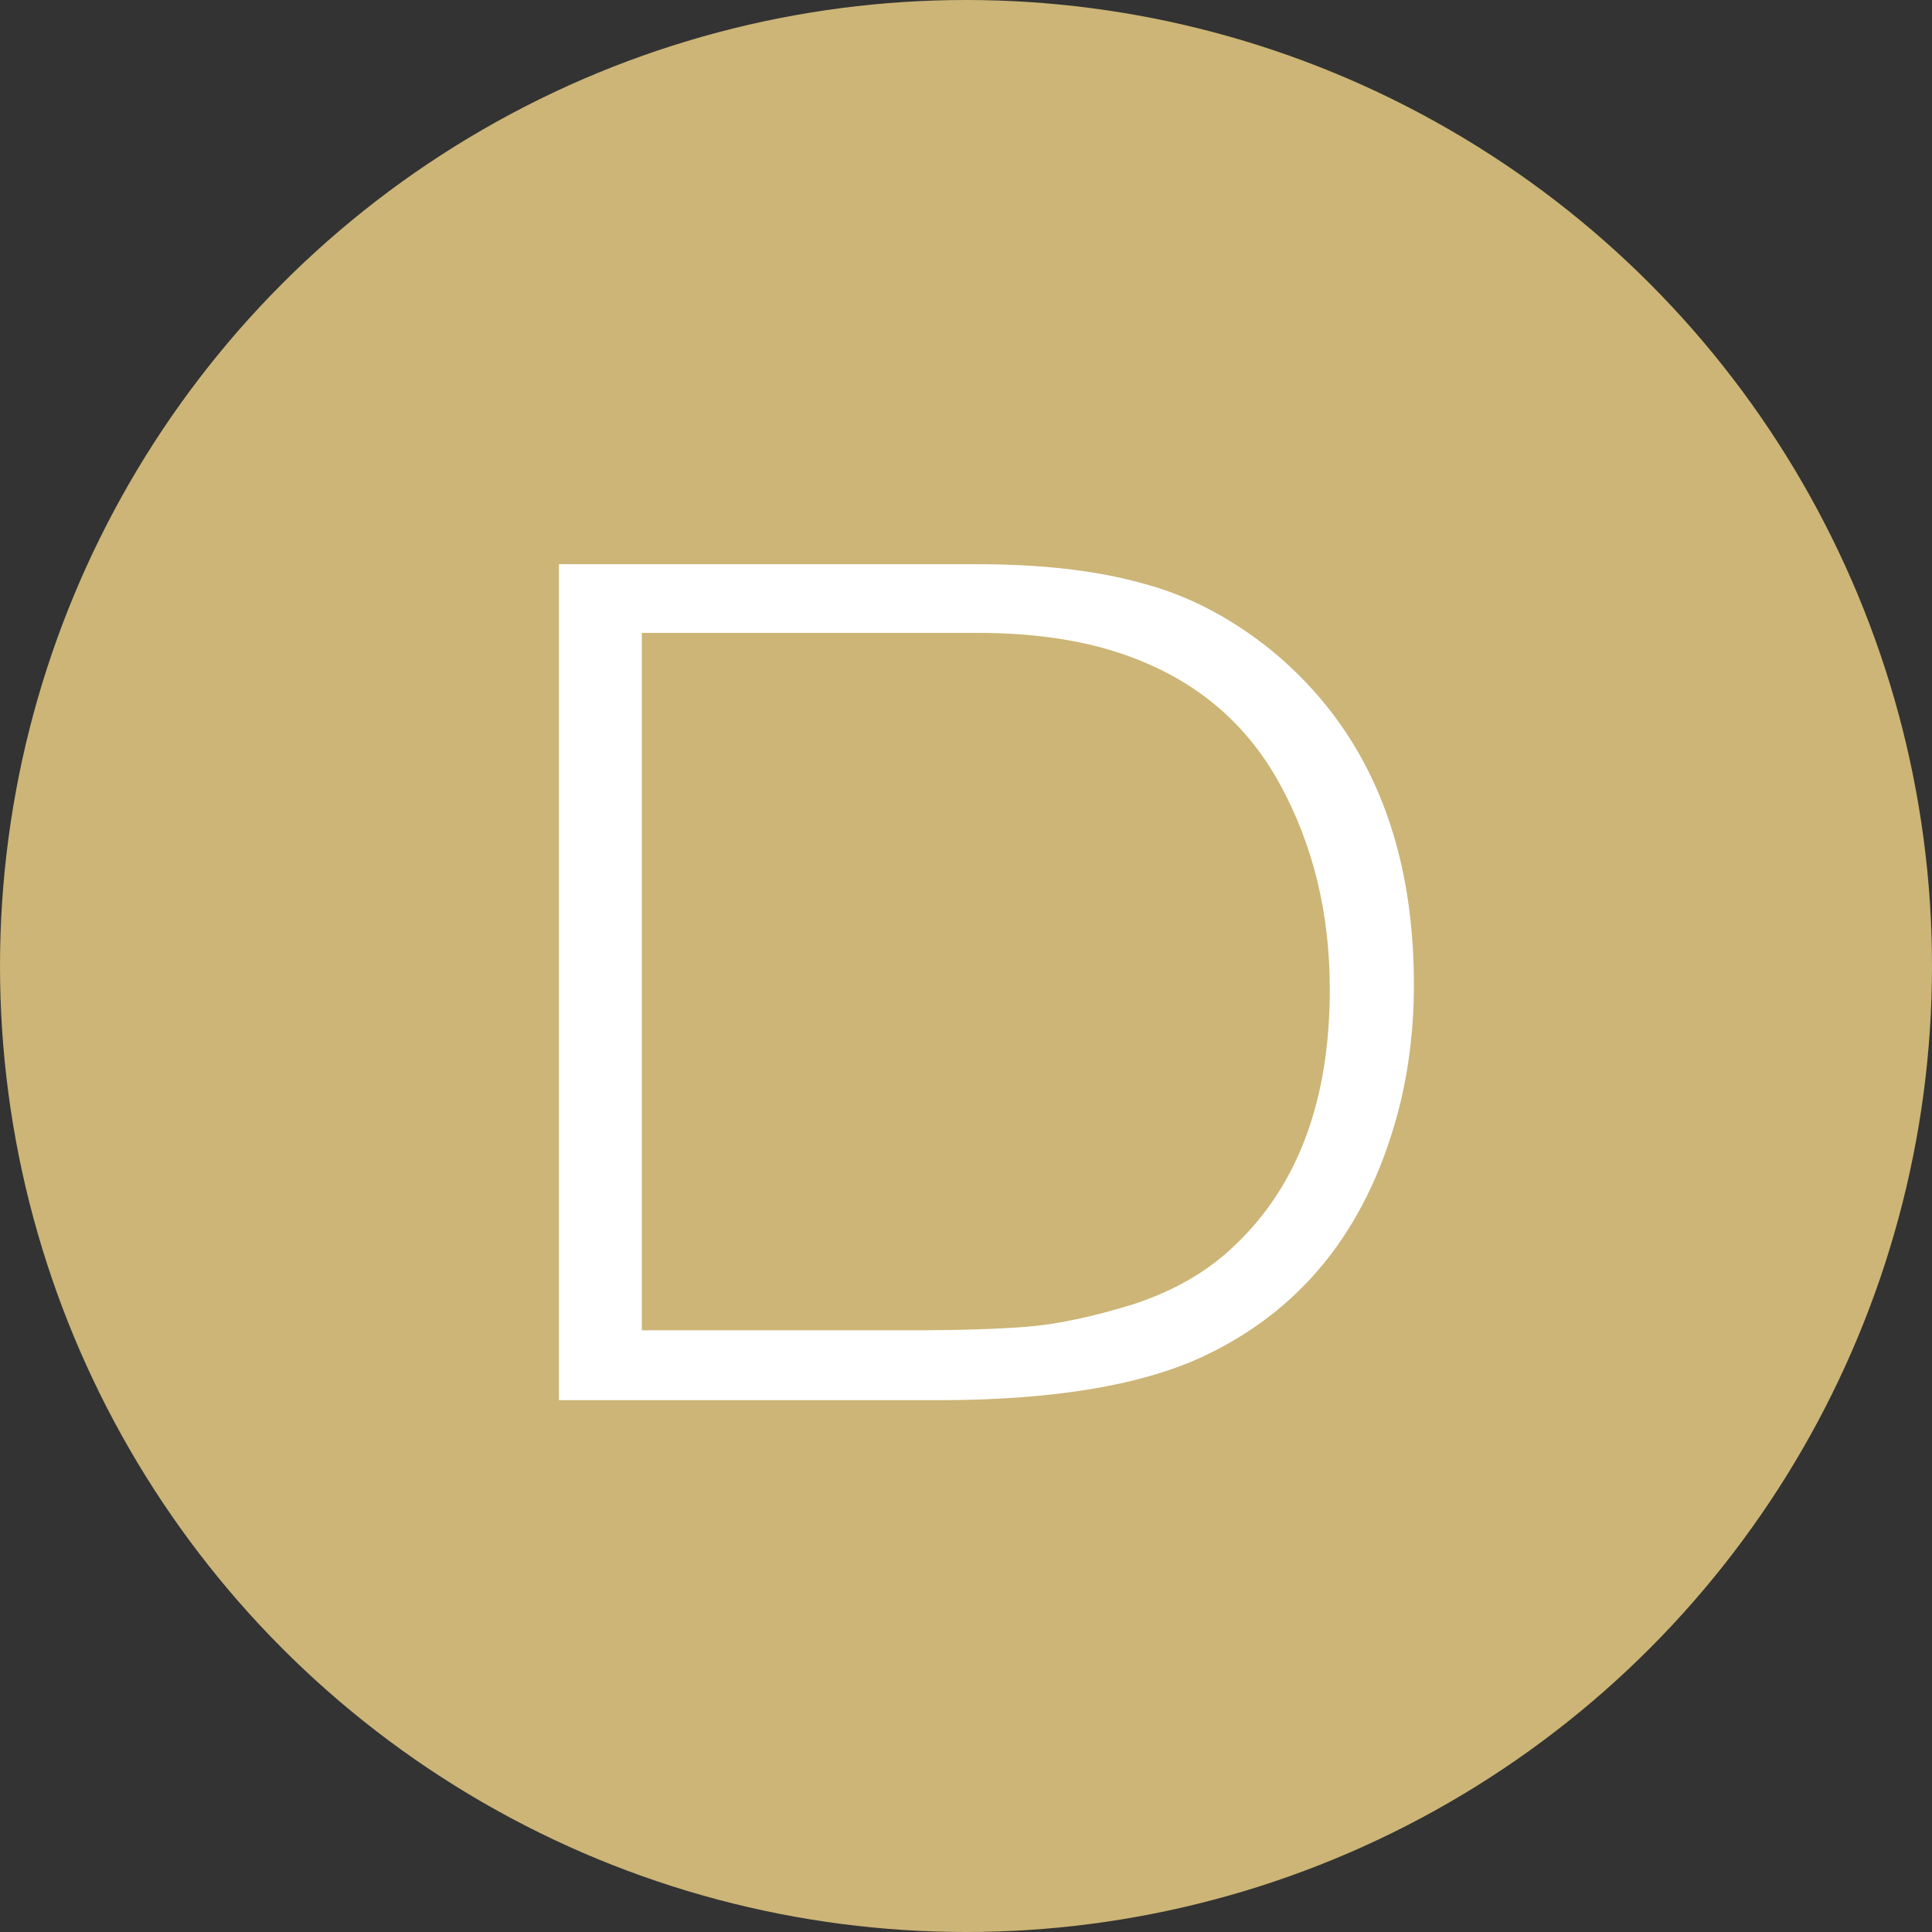 <?xml version="1.0" encoding="UTF-8"?> <svg xmlns="http://www.w3.org/2000/svg" width="30" height="30" viewBox="0 0 30 30" fill="none"><rect x="0" y="0" width="30" height="30" fill="#333333" stroke="none"/><circle cx="15" cy="15" r="15" fill="#CCB576"></circle><path d="M8.679 8.761H15.17C16.175 8.761 17.027 8.859 17.726 9.055C18.437 9.239 19.111 9.588 19.748 10.103C21.219 11.317 21.955 13.045 21.955 15.288C21.955 15.999 21.869 16.674 21.697 17.311C21.207 19.113 20.19 20.369 18.645 21.08C17.677 21.521 16.316 21.742 14.563 21.742H8.679V8.761ZM9.966 9.827V20.657H14.104C14.864 20.657 15.476 20.639 15.942 20.602C16.408 20.565 16.96 20.449 17.597 20.253C18.235 20.044 18.762 19.738 19.178 19.334C20.159 18.402 20.649 17.078 20.649 15.362C20.649 14.185 20.392 13.125 19.877 12.181C19.362 11.237 18.584 10.575 17.542 10.195C16.88 9.95 16.089 9.827 15.17 9.827H9.966Z" fill="white"></path></svg> 